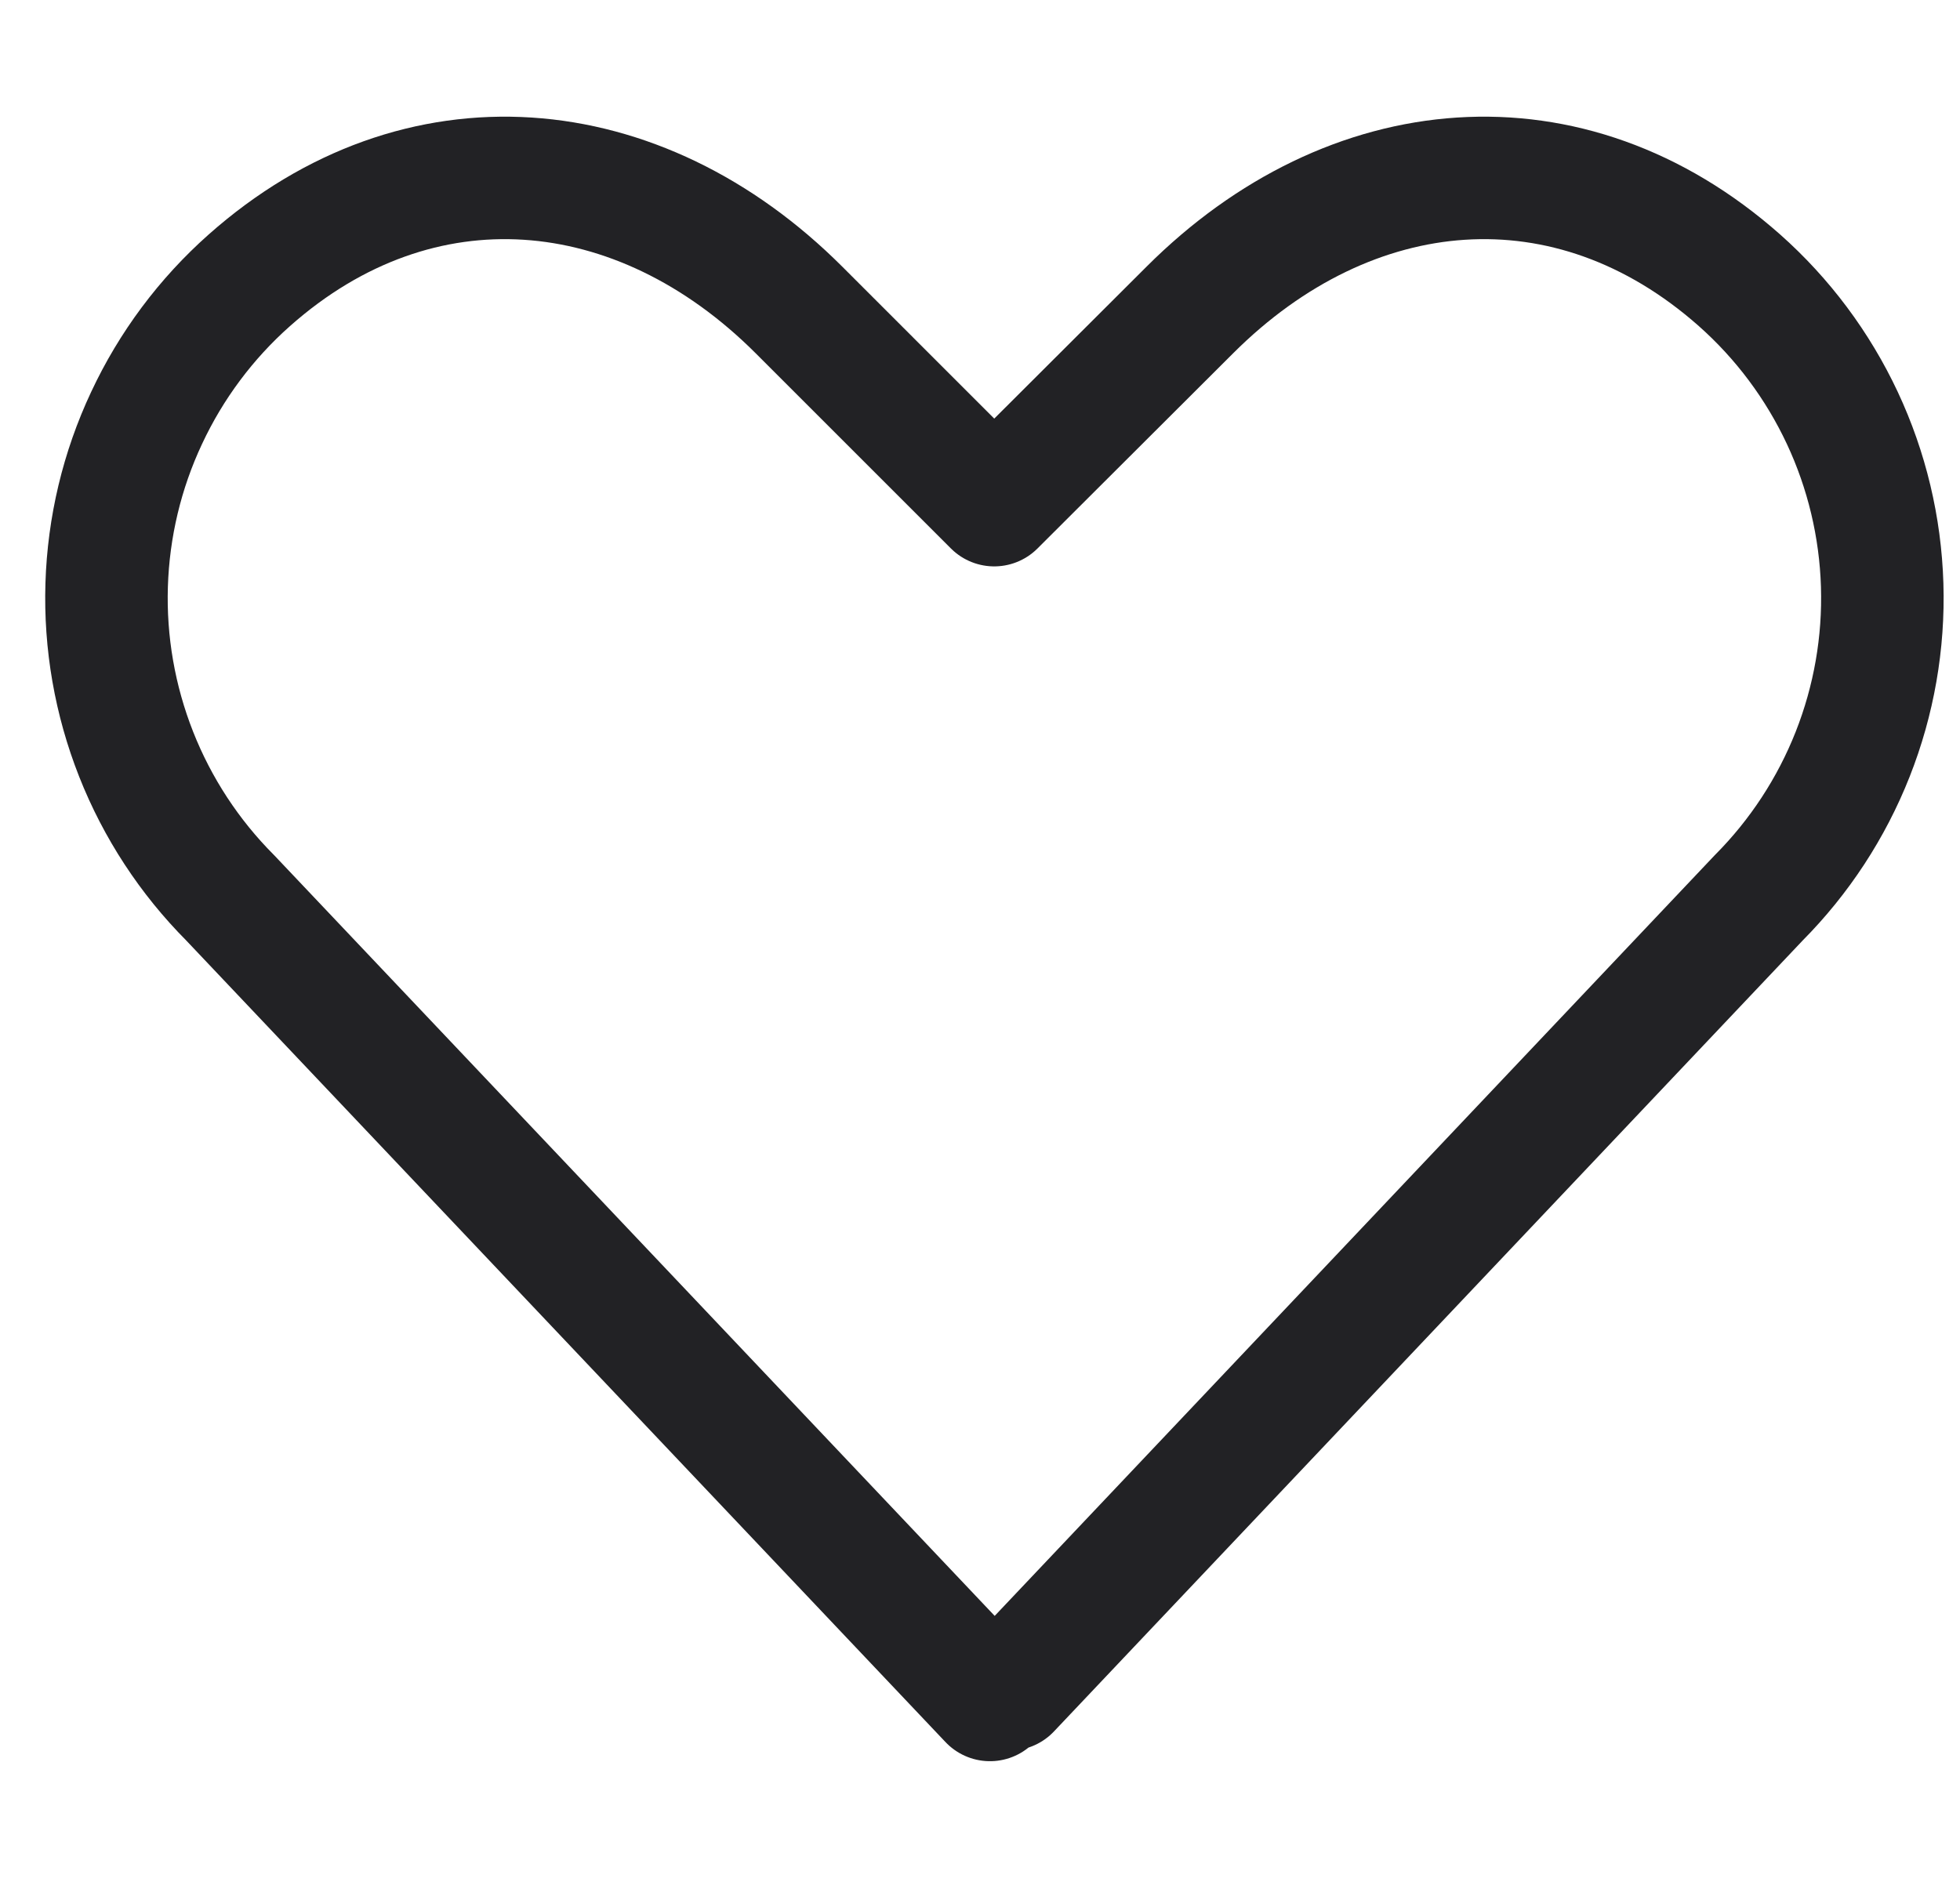 <svg width="24" height="23" viewBox="0 0 24 23" fill="none" xmlns="http://www.w3.org/2000/svg">
<path d="M21.3 3.433C19.218 1.59 16.532 1.835 14.569 3.797L12.174 6.187L9.784 3.797C7.822 1.835 5.13 1.59 3.053 3.433C2.523 3.903 2.095 4.477 1.795 5.119C1.494 5.76 1.328 6.456 1.306 7.165C1.284 7.873 1.407 8.578 1.667 9.237C1.927 9.896 2.319 10.495 2.819 10.997L12.122 20.821L12.304 20.634L12.361 20.691L21.535 10.997C22.034 10.495 22.426 9.896 22.686 9.237C22.946 8.578 23.069 7.873 23.047 7.165C23.025 6.456 22.859 5.76 22.559 5.119C22.258 4.477 21.83 3.903 21.3 3.433Z" stroke="#222225" stroke-width="1.5" stroke-linecap="round" stroke-linejoin="round"/>
</svg>
